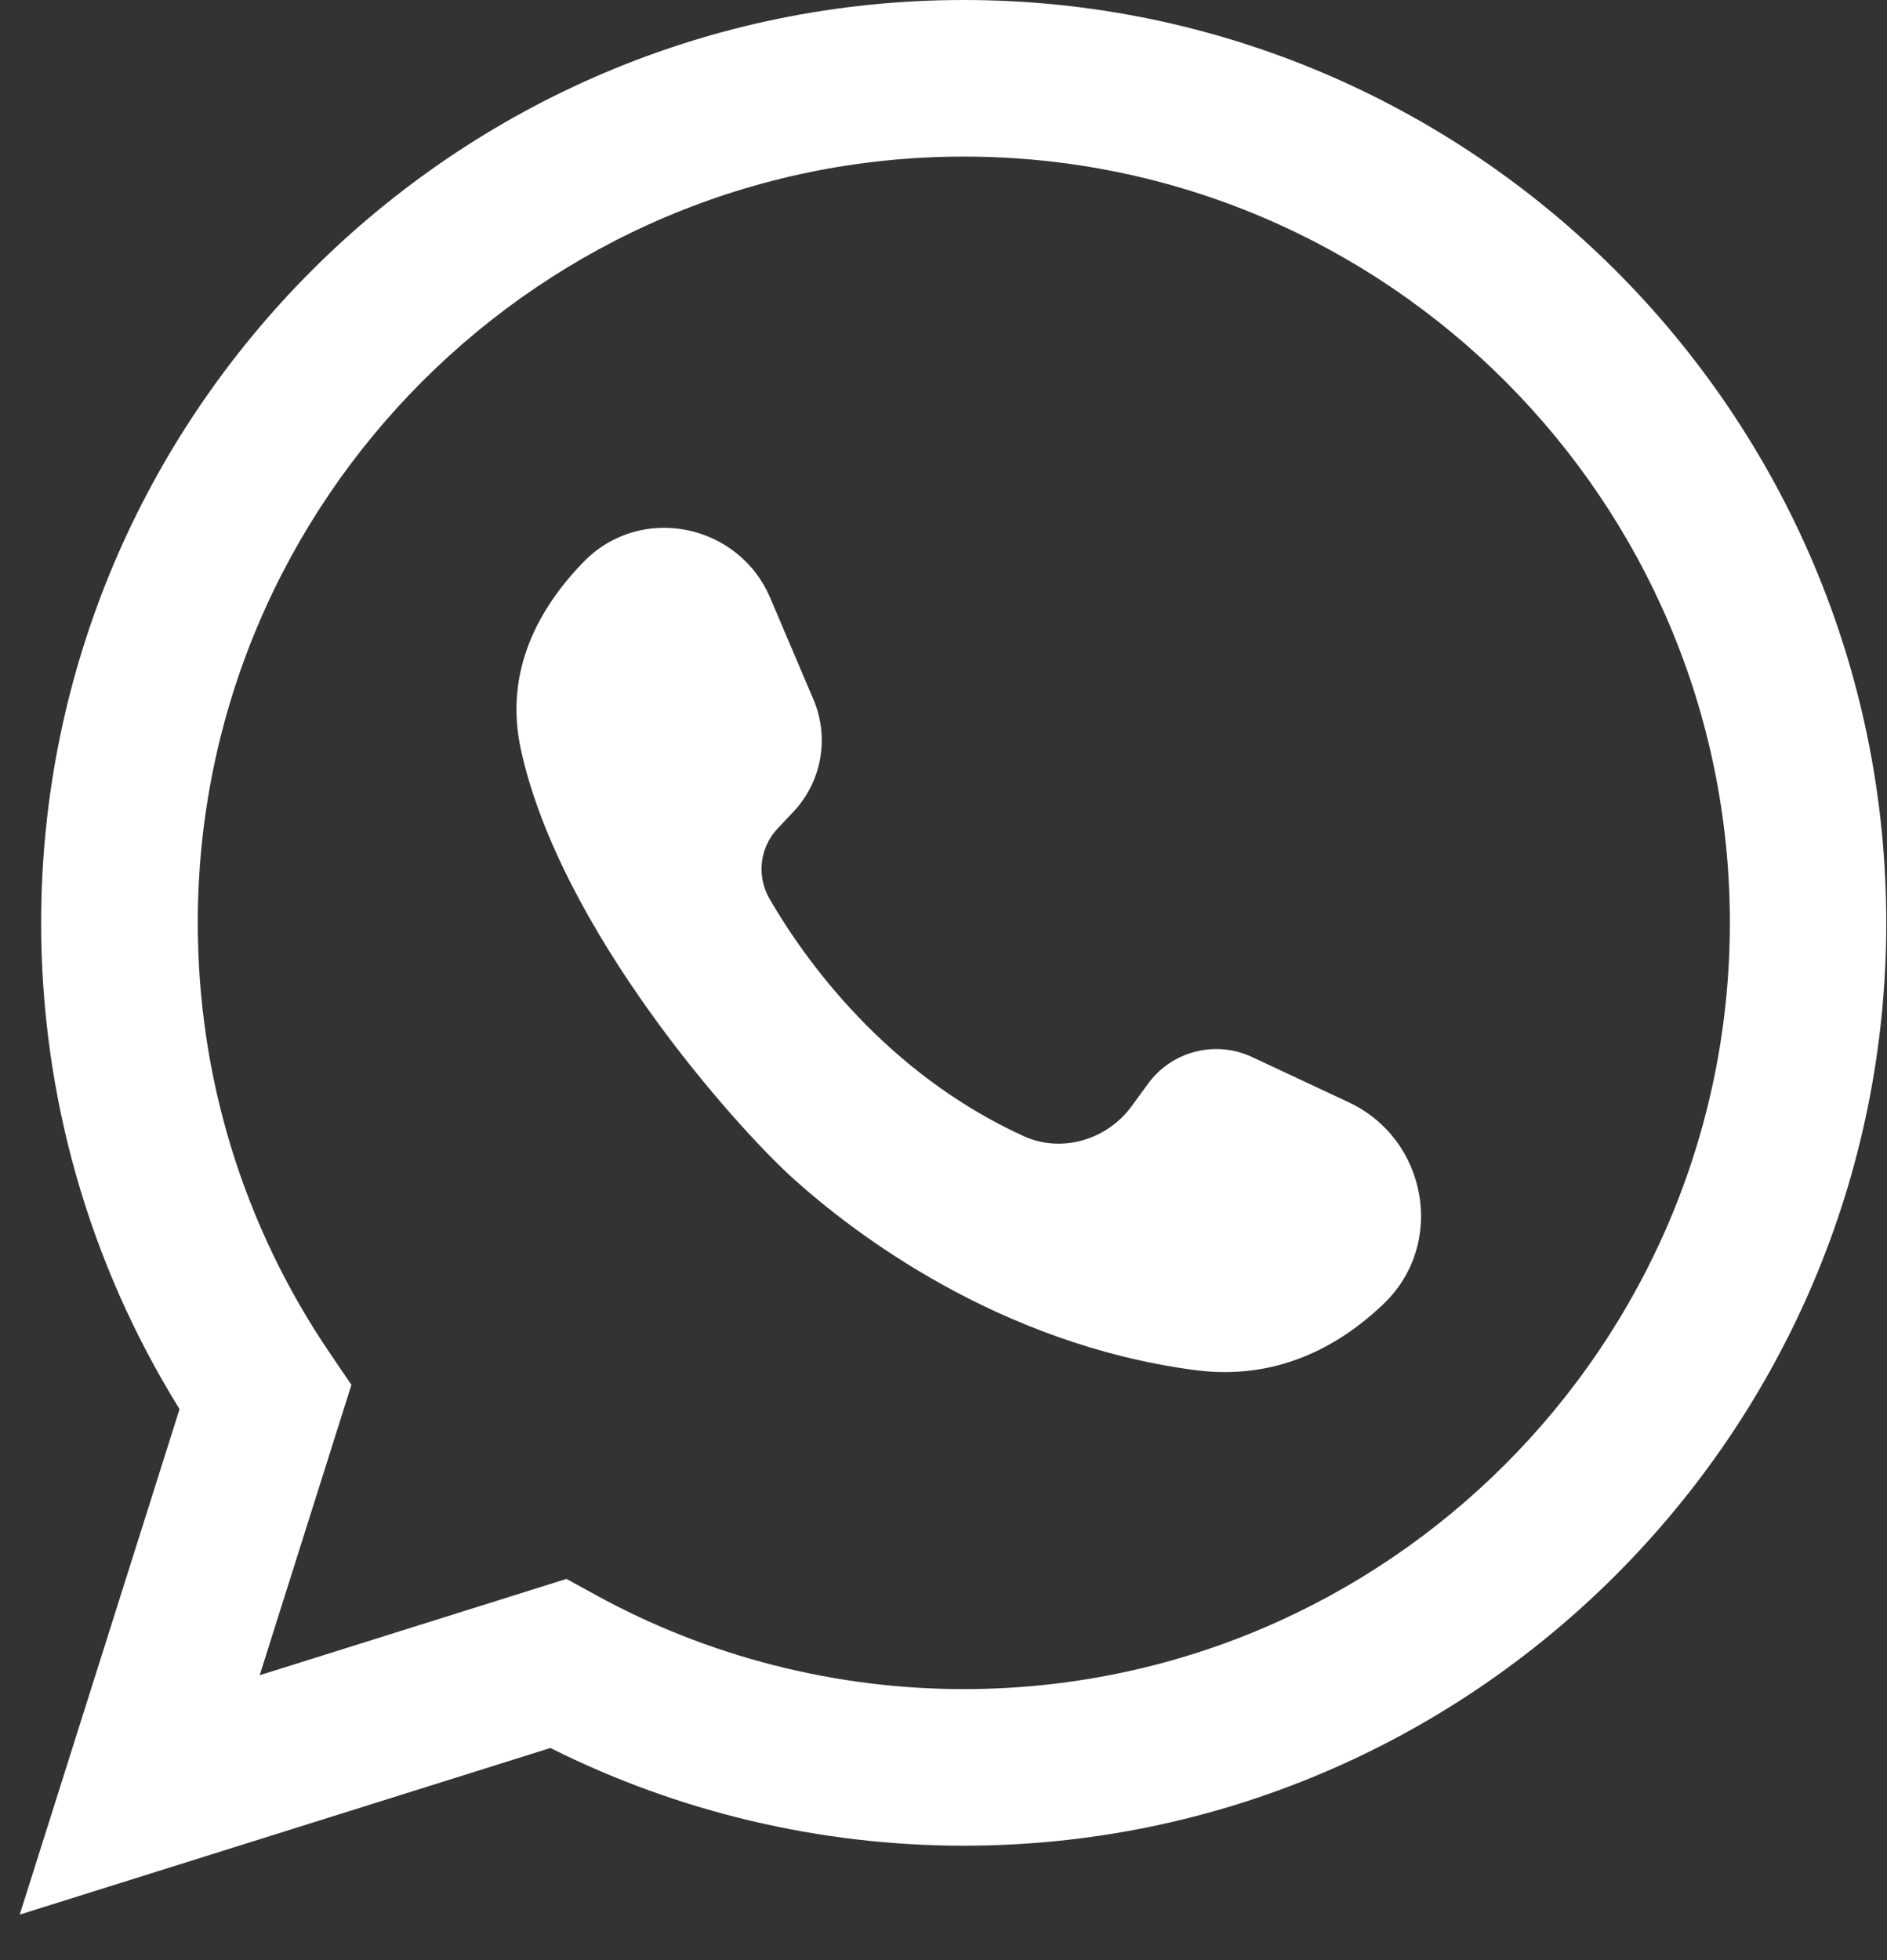 <svg width="26" height="27" viewBox="0 0 26 27" fill="none" xmlns="http://www.w3.org/2000/svg">
<rect x="0" y="0" width="26" height="27" fill="#333333" stroke="none"/>
<path d="M13.278 0C6.269 0 0.567 5.703 0.567 12.712C0.567 15.095 1.225 17.399 2.474 19.41L0.272 26.373L7.584 24.078C9.342 24.96 11.301 25.424 13.278 25.424C20.288 25.424 25.99 19.721 25.99 12.712C25.99 5.703 20.288 0 13.278 0ZM13.278 23.267C11.506 23.267 9.752 22.819 8.208 21.97L7.805 21.749L3.578 23.076L4.842 19.076L4.548 18.643C3.355 16.89 2.725 14.84 2.725 12.712C2.725 6.892 7.46 2.157 13.28 2.157C19.1 2.157 23.835 6.892 23.835 12.712C23.833 18.532 19.098 23.267 13.278 23.267Z" fill="white"/>
<path d="M18.584 15.184L17.251 14.56C16.748 14.325 16.147 14.478 15.819 14.927L15.592 15.238C15.251 15.703 14.626 15.889 14.102 15.649C12.196 14.777 11.085 13.212 10.604 12.383C10.422 12.069 10.466 11.675 10.715 11.412L10.931 11.183C11.323 10.768 11.431 10.16 11.208 9.635L10.613 8.237C10.175 7.207 8.824 6.936 8.043 7.738C7.424 8.374 6.941 9.243 7.177 10.324C7.716 12.8 10.113 15.497 10.931 16.236C11.75 16.974 13.748 18.512 16.459 18.872C17.579 19.021 18.438 18.558 19.061 17.963C19.928 17.139 19.668 15.692 18.584 15.184Z" fill="white"/>
</svg>
